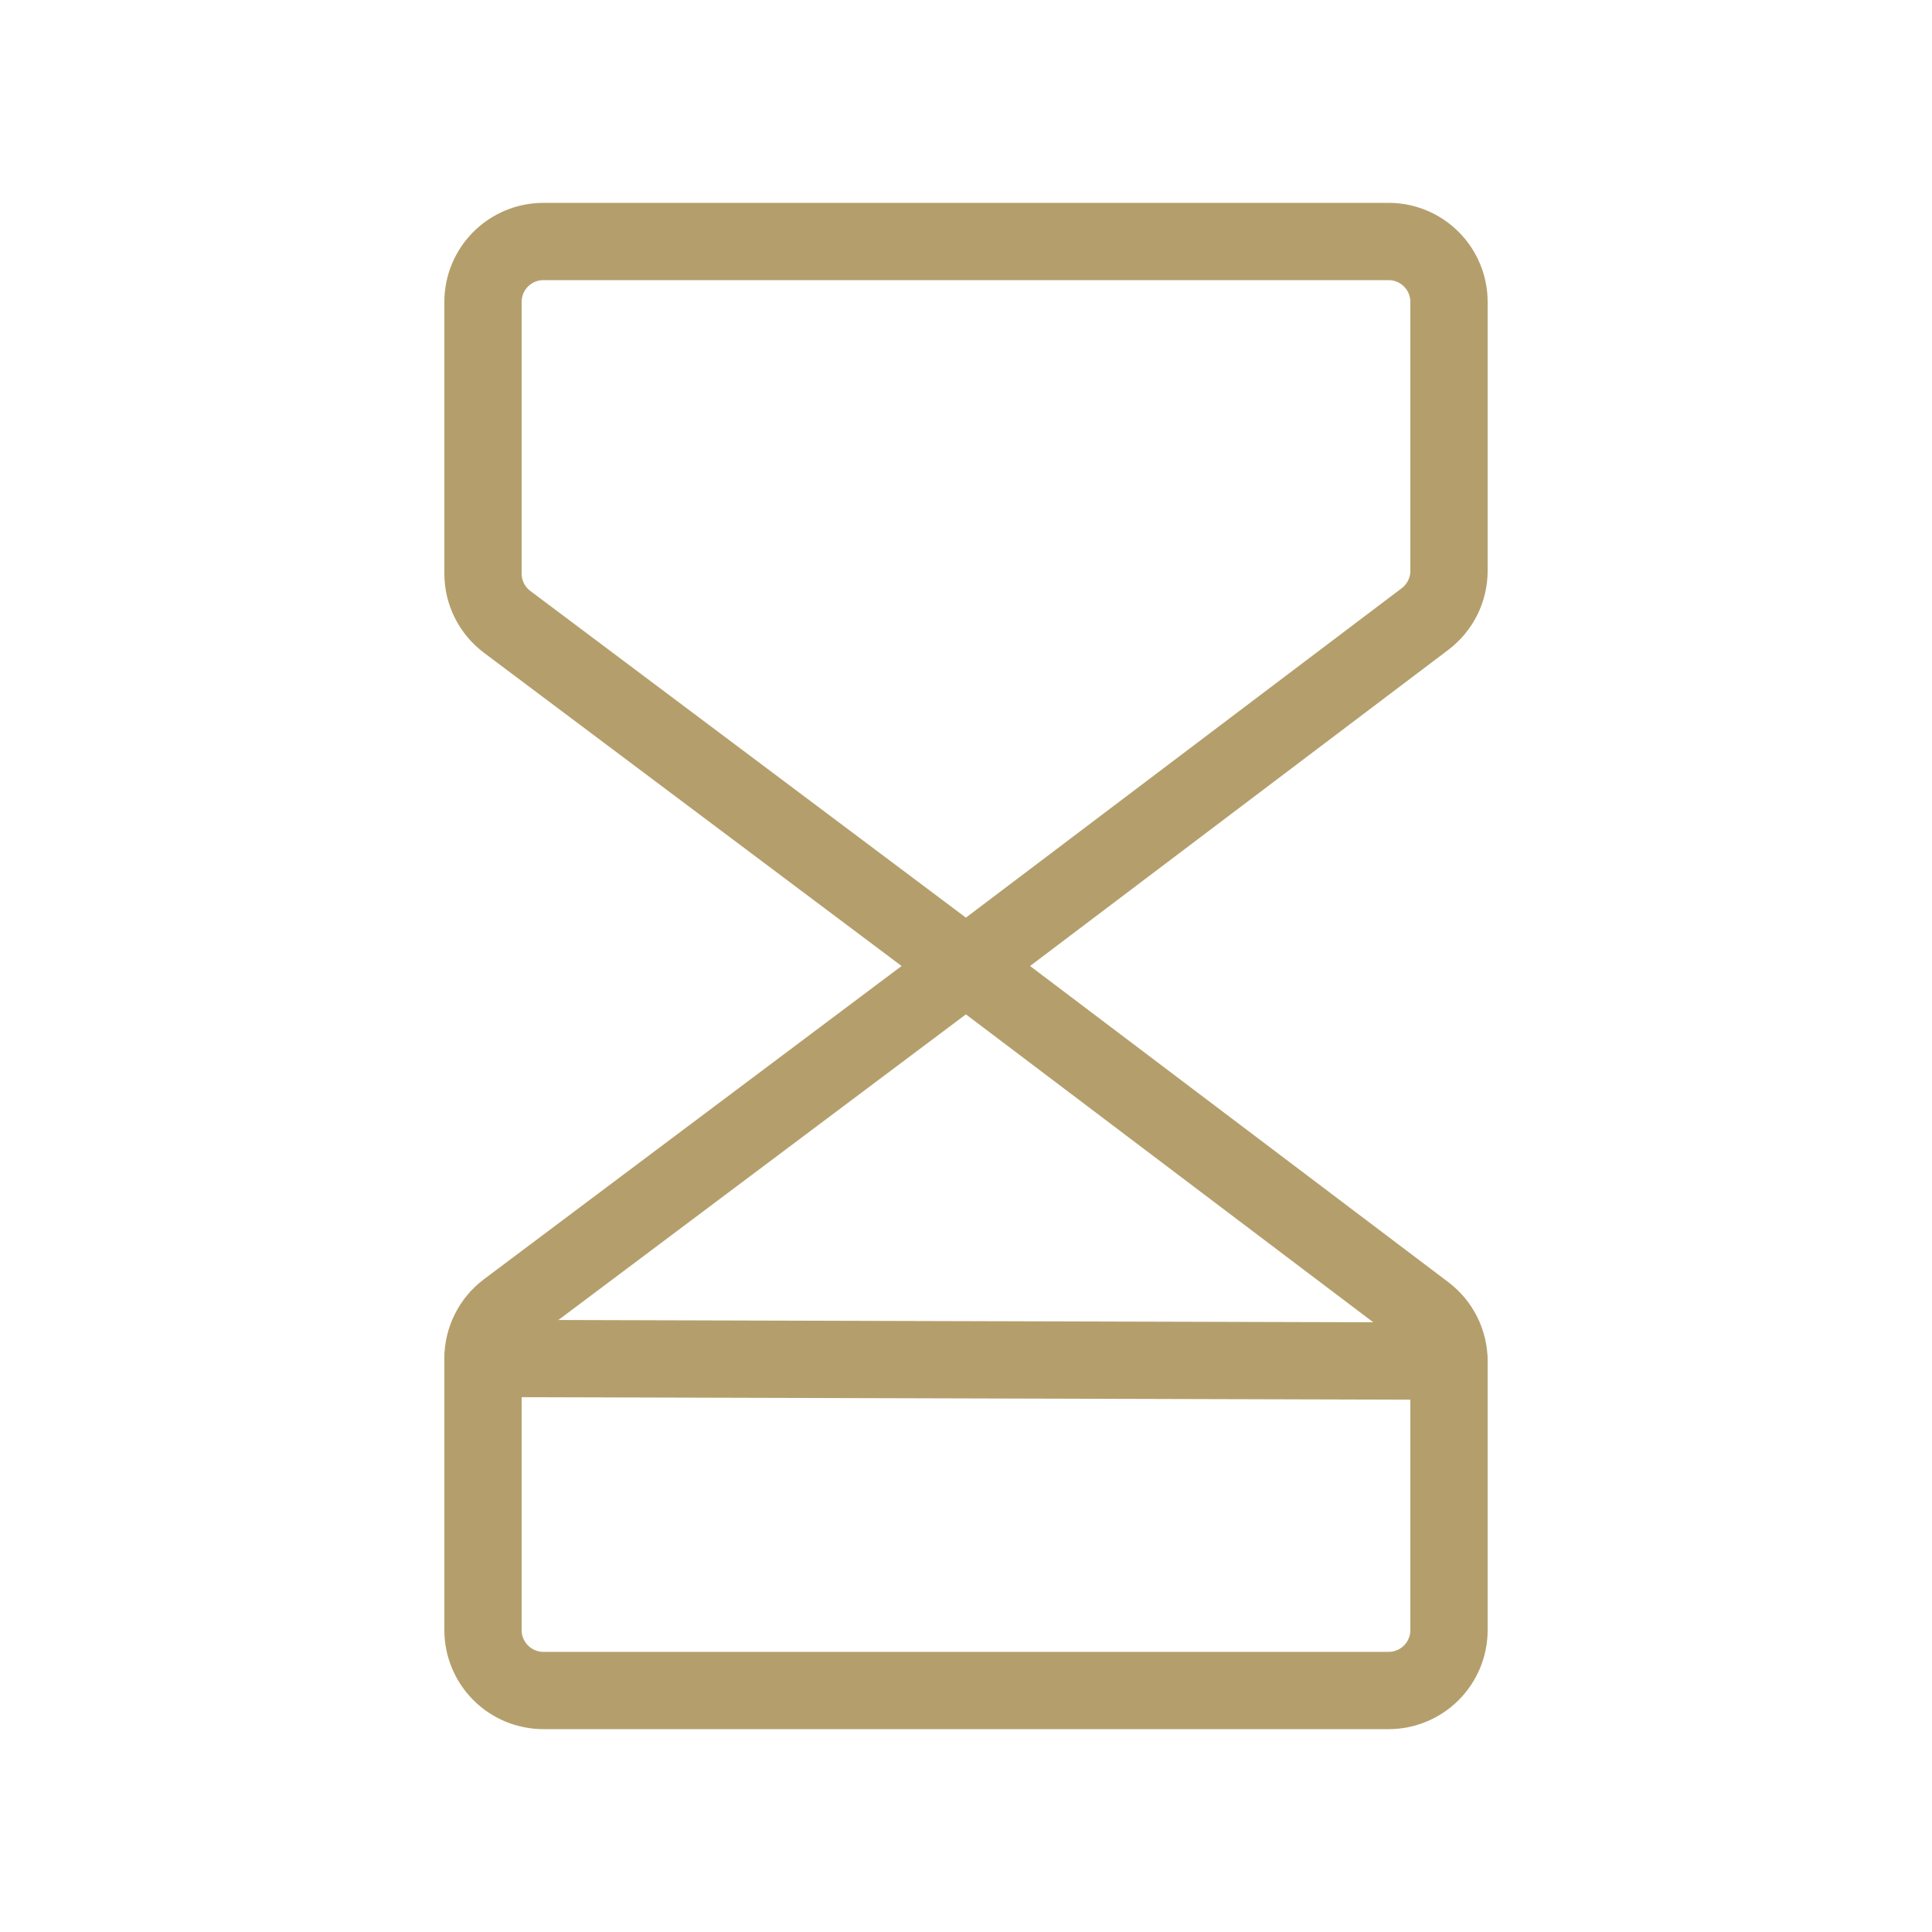 <?xml version="1.0" encoding="UTF-8"?> <svg xmlns="http://www.w3.org/2000/svg" width="50" height="50" viewBox="0 0 50 50" fill="none"><path d="M25 25L13.125 16.094C12.931 15.948 12.773 15.759 12.665 15.543C12.556 15.326 12.5 15.086 12.5 14.844V7.812C12.5 7.398 12.665 7.001 12.958 6.708C13.251 6.415 13.648 6.25 14.062 6.25H35.938C36.352 6.25 36.749 6.415 37.042 6.708C37.335 7.001 37.5 7.398 37.5 7.812V14.774C37.5 15.015 37.444 15.254 37.336 15.47C37.229 15.686 37.072 15.874 36.88 16.02L25 25Z" stroke="#B49F6C" stroke-width="2" stroke-linecap="round" stroke-linejoin="round"></path><path d="M25 25L13.125 33.906C12.931 34.052 12.773 34.24 12.665 34.458C12.556 34.674 12.5 34.914 12.5 35.156V42.188C12.5 42.602 12.665 42.999 12.958 43.292C13.251 43.585 13.648 43.75 14.062 43.75H35.938C36.352 43.75 36.749 43.585 37.042 43.292C37.335 42.999 37.5 42.602 37.5 42.188V35.226C37.5 34.985 37.444 34.746 37.336 34.53C37.229 34.314 37.072 34.126 36.88 33.98L25 25Z" stroke="#B49F6C" stroke-width="2" stroke-linecap="round" stroke-linejoin="round"></path><path d="M37.5 35.226L12.5 35.156" stroke="#B49F6C" stroke-width="2" stroke-linecap="round" stroke-linejoin="round"></path></svg> 